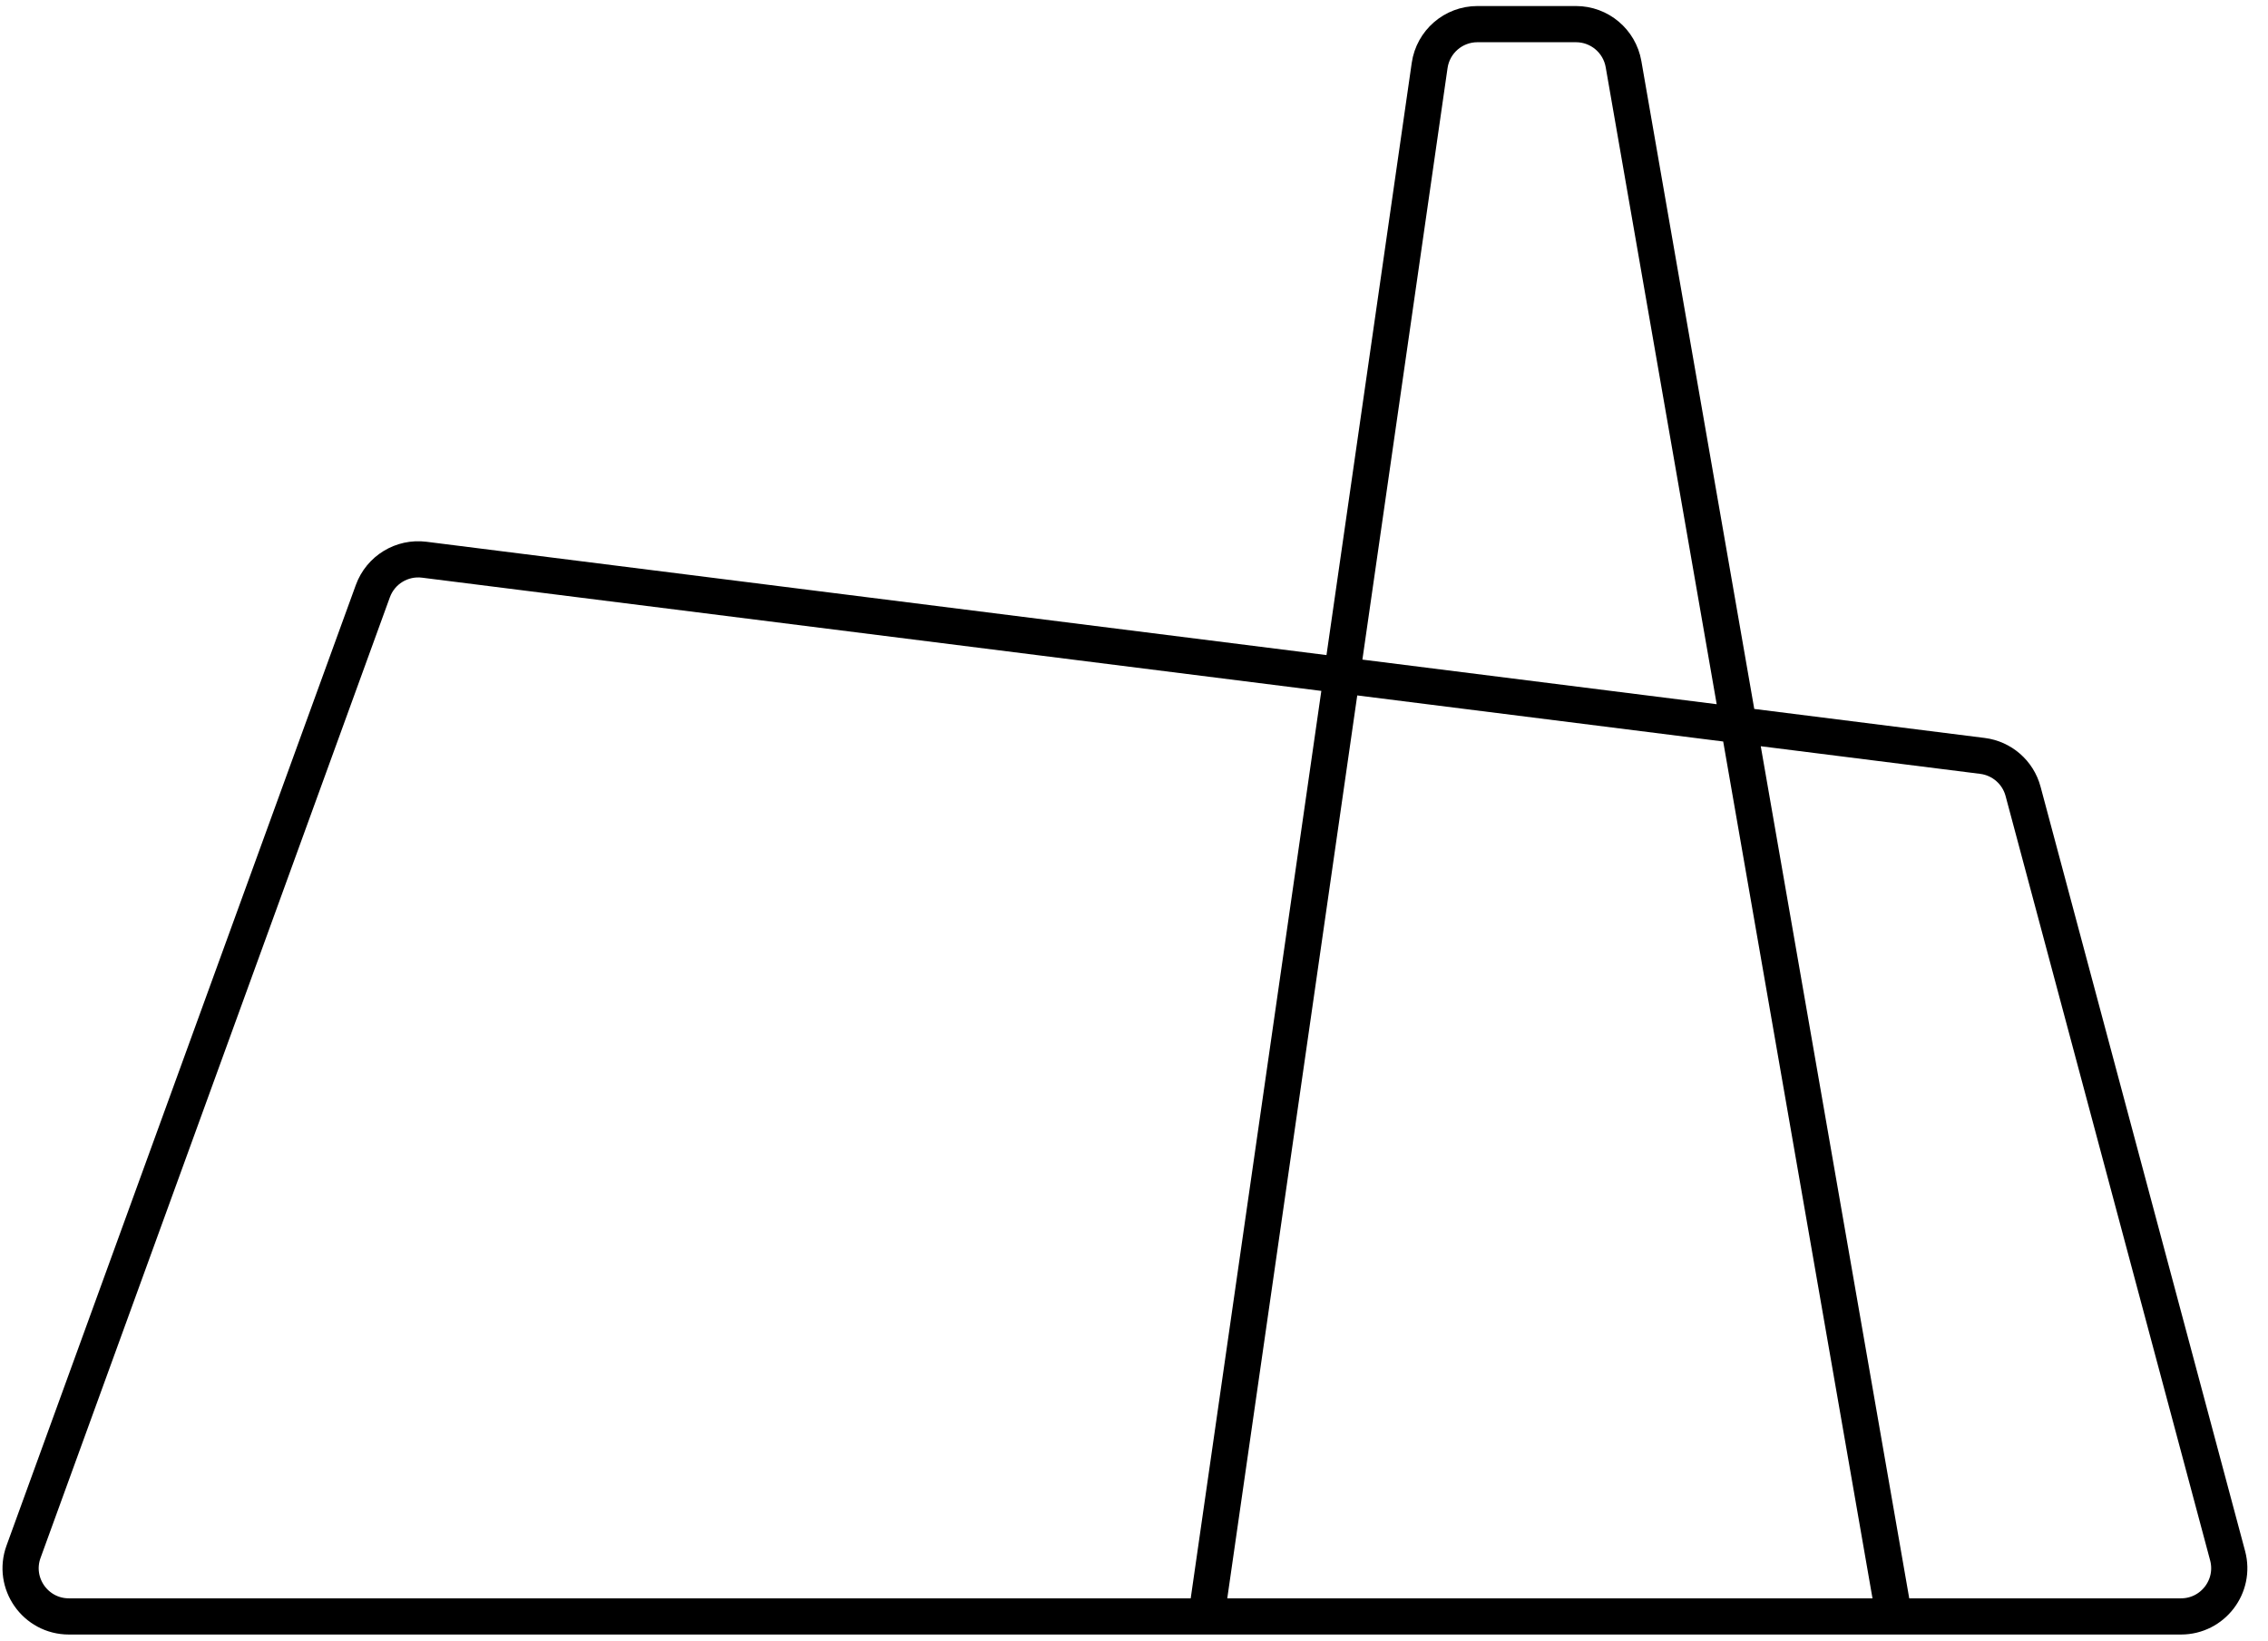 <svg width="94" height="68" viewBox="0 0 94 68" fill="none" xmlns="http://www.w3.org/2000/svg">
<path d="M50 67H2.855C1.467 67 0.501 65.621 0.976 64.317L15.454 24.5C15.774 23.623 16.657 23.083 17.584 23.2L82.166 31.332C82.972 31.434 83.638 32.014 83.848 32.799L92.326 64.483C92.666 65.753 91.709 67 90.394 67H78.5M50 67L59.253 2.715C59.395 1.731 60.238 1 61.233 1H65.318C66.29 1 67.122 1.699 67.289 2.657L78.5 67M50 67H78.5" stroke="black" stroke-width="1.5"/>
</svg>
